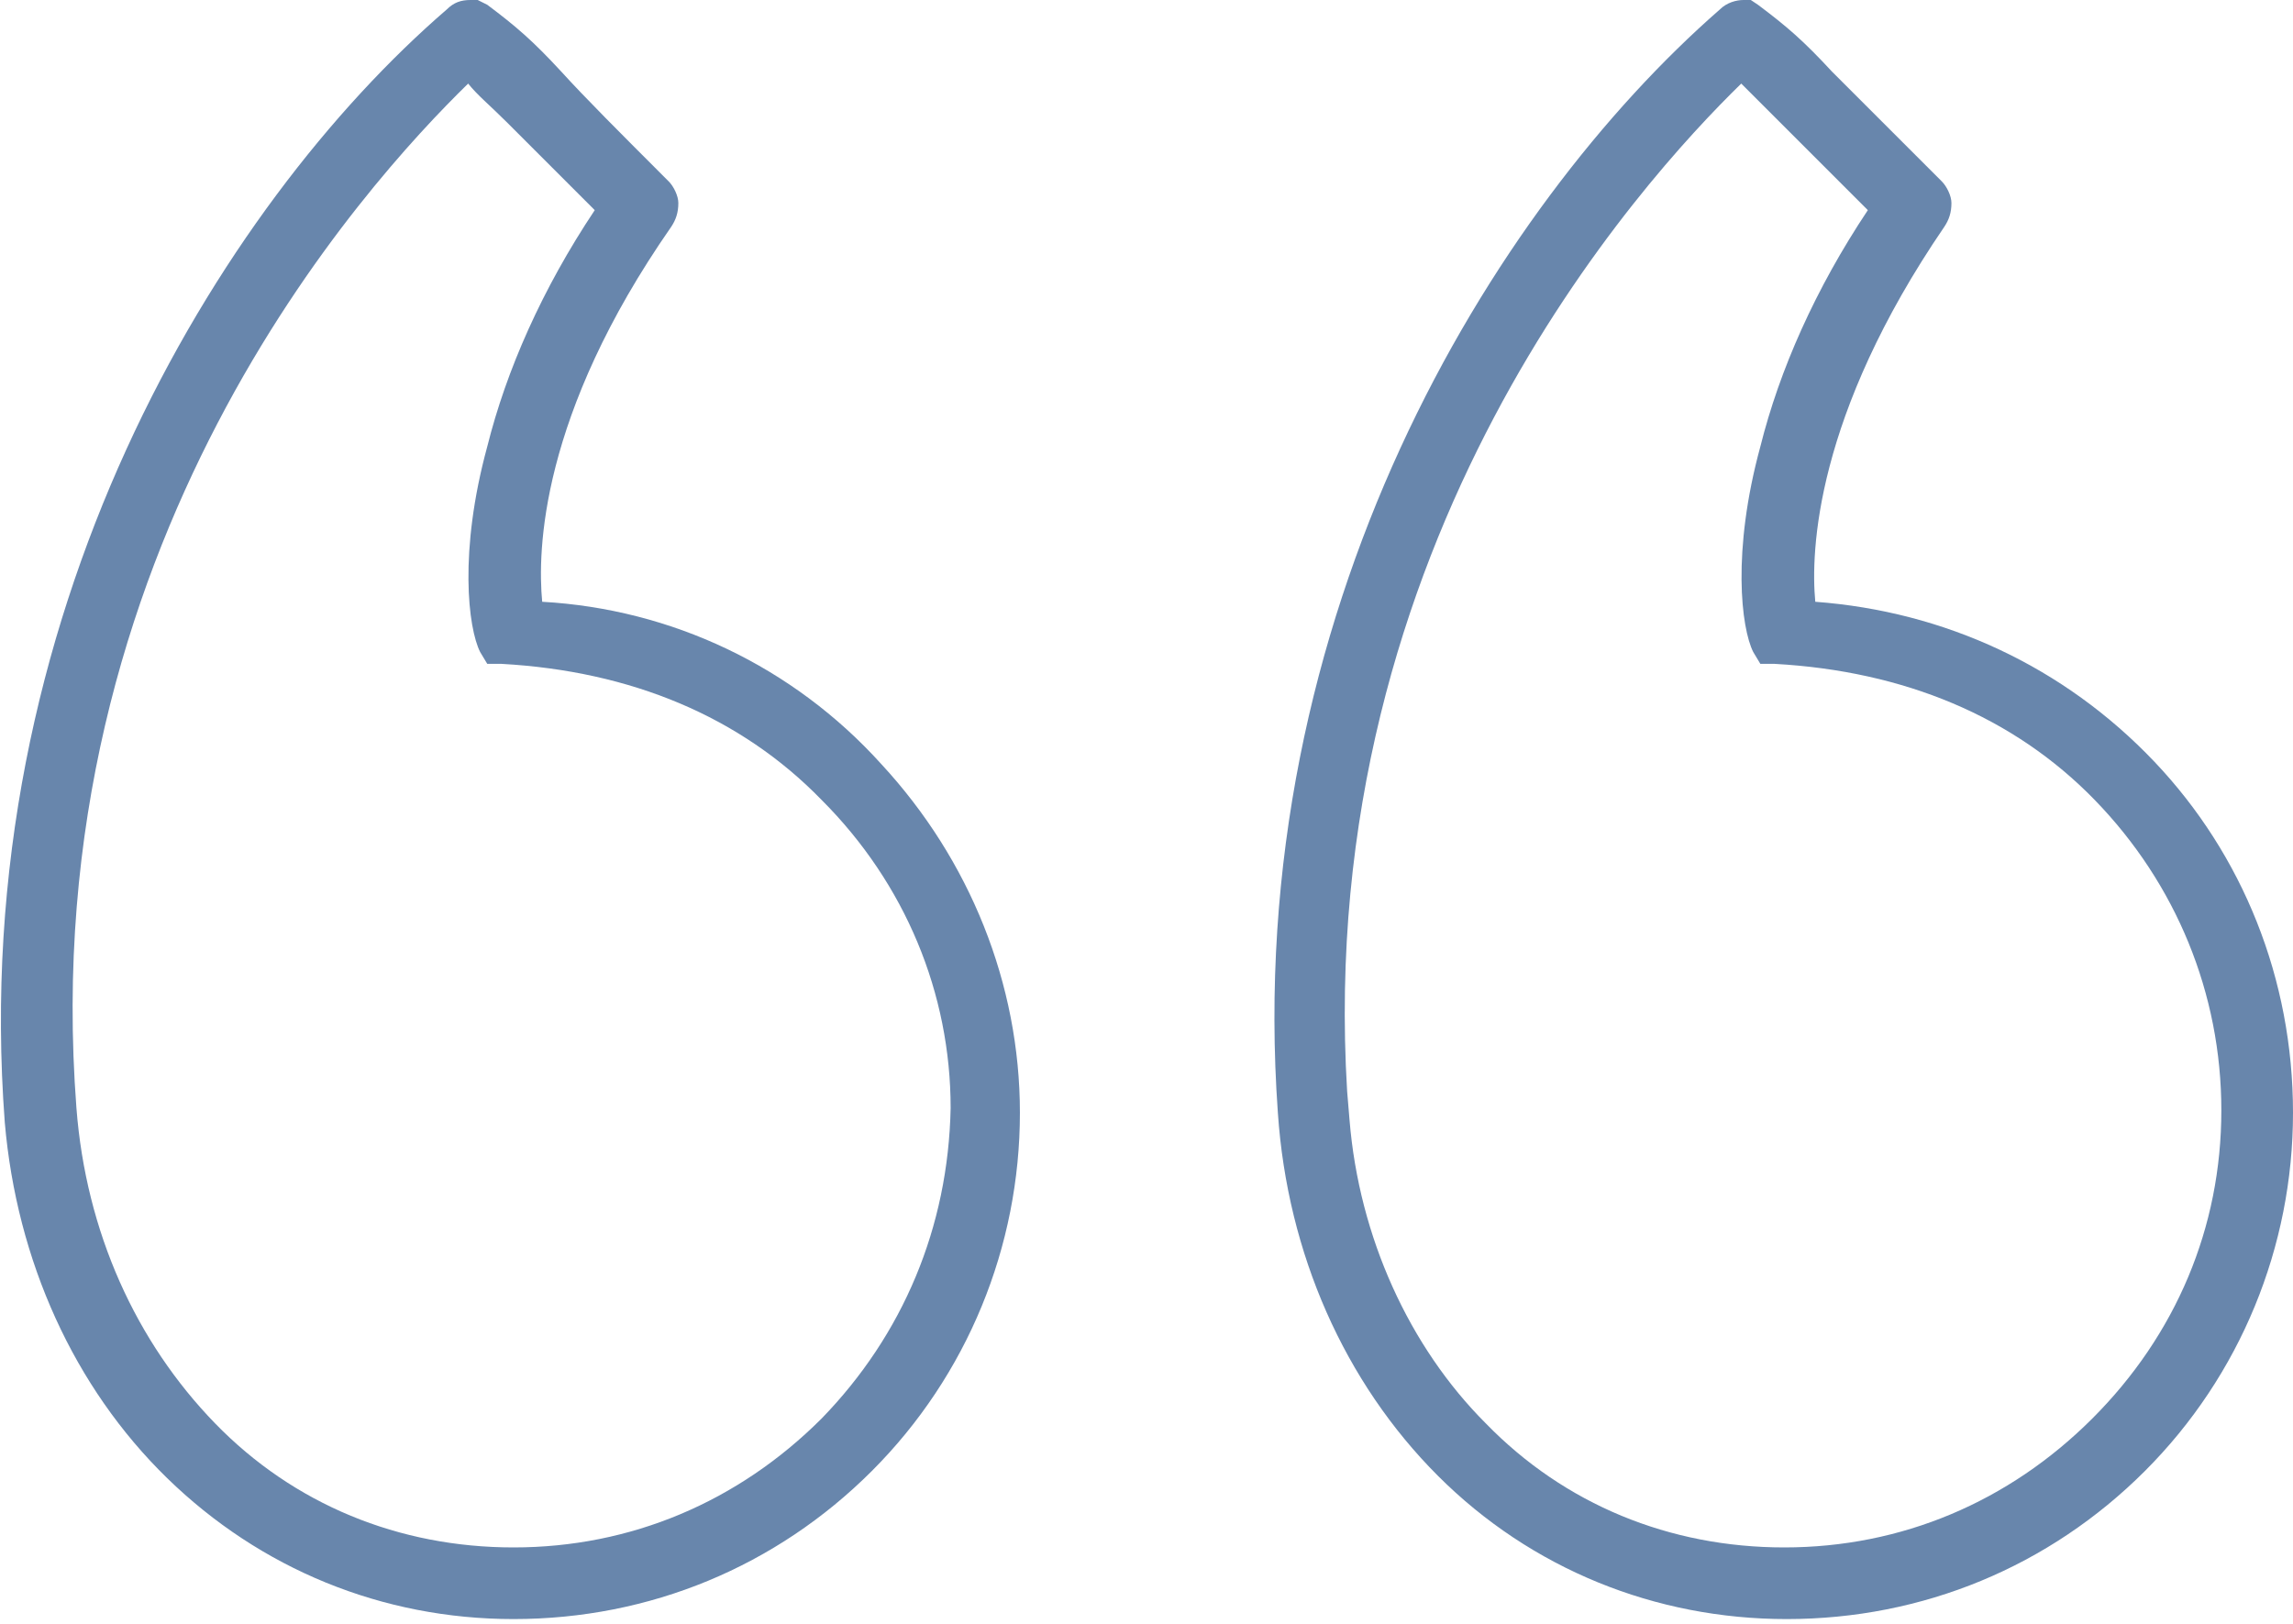 <?xml version="1.0" encoding="utf-8"?>
<!-- Generator: Adobe Illustrator 21.0.0, SVG Export Plug-In . SVG Version: 6.00 Build 0)  -->
<svg version="1.1" id="Layer_1" xmlns="http://www.w3.org/2000/svg" xmlns:xlink="http://www.w3.org/1999/xlink" x="0px" y="0px"
	 viewBox="0 0 96 68" style="enable-background:new 0 0 96 68;" xml:space="preserve">
<style type="text/css">
	.st0{fill:#6886AC;}
</style>
<g>
	<path class="st0" d="M22.7,25.2c-0.2-2.1-0.1-7.8,5.4-15.7c0.2-0.3,0.3-0.6,0.3-1c0-0.3-0.2-0.7-0.4-0.9c-2.1-2.1-3.5-3.5-4.5-4.6
		c-1.2-1.3-1.9-1.9-3.1-2.8L20,0l-0.3,0c-0.4,0-0.7,0.1-1,0.4C9.2,8.6-1.4,25.8,0.2,47C0.7,52.8,3.1,58.1,7,61.9
		c3.9,3.8,9,5.9,14.5,5.9c5.7,0,11-2.2,15-6.2c4-4,6.2-9.4,6.2-15c0-5.4-2.1-10.6-5.8-14.6C33.2,27.9,28.1,25.5,22.7,25.2z
		 M34.4,59.4c-3.5,3.5-8,5.4-12.9,5.4c-4.8,0-9.2-1.8-12.5-5.2c-3.3-3.4-5.4-8-5.8-13.2C1.4,22.9,15.3,7.7,19.6,3.5c0,0,0,0,0,0
		C20,4,20.5,4.4,21.2,5.1c0.8,0.8,2,2,3.7,3.7h0c-2.2,3.3-3.7,6.7-4.5,9.9c-1.2,4.4-0.8,7.6-0.3,8.6l0.3,0.5l0.6,0
		c5.4,0.3,10,2.2,13.4,5.7c3.5,3.5,5.4,8.1,5.4,12.9C39.7,51.4,37.8,55.9,34.4,59.4z"/>
	<path class="st0" d="M90.2,31.9c-3.8-4-8.8-6.3-14.2-6.7c-0.2-2.1,0-7.8,5.4-15.7c0.2-0.3,0.3-0.6,0.3-1c0-0.3-0.2-0.7-0.4-0.9
		c-2-2-3.4-3.4-4.6-4.6c-1.2-1.3-1.9-1.9-3.1-2.8L73.3,0l-0.3,0c-0.3,0-0.7,0.1-1,0.4c-9.5,8.3-20,25.3-18.5,46.2
		c0.4,5.9,2.8,11.3,6.7,15.2c3.9,3.9,9.1,6,14.6,6c5.7,0,11-2.2,15-6.2s6.2-9.4,6.2-15C96,41,93.9,35.8,90.2,31.9z M87.6,59.4
		c-3.5,3.5-8,5.4-12.9,5.4c-4.8,0-9.2-1.8-12.5-5.2c-3.2-3.2-5.3-7.8-5.7-12.7l-0.1-1.2C55,22.6,68.7,7.6,72.9,3.5
		c0.4,0.4,0.9,0.9,1.6,1.6c0.9,0.9,2,2,3.7,3.7l0,0c-2.2,3.3-3.7,6.7-4.5,9.9c-1.2,4.4-0.8,7.6-0.3,8.6l0.3,0.5l0.6,0
		c5.4,0.3,10,2.2,13.4,5.7C91.1,37,93,41.6,93,46.5C93,51.4,91.1,55.9,87.6,59.4z"/>
</g>
</svg>
